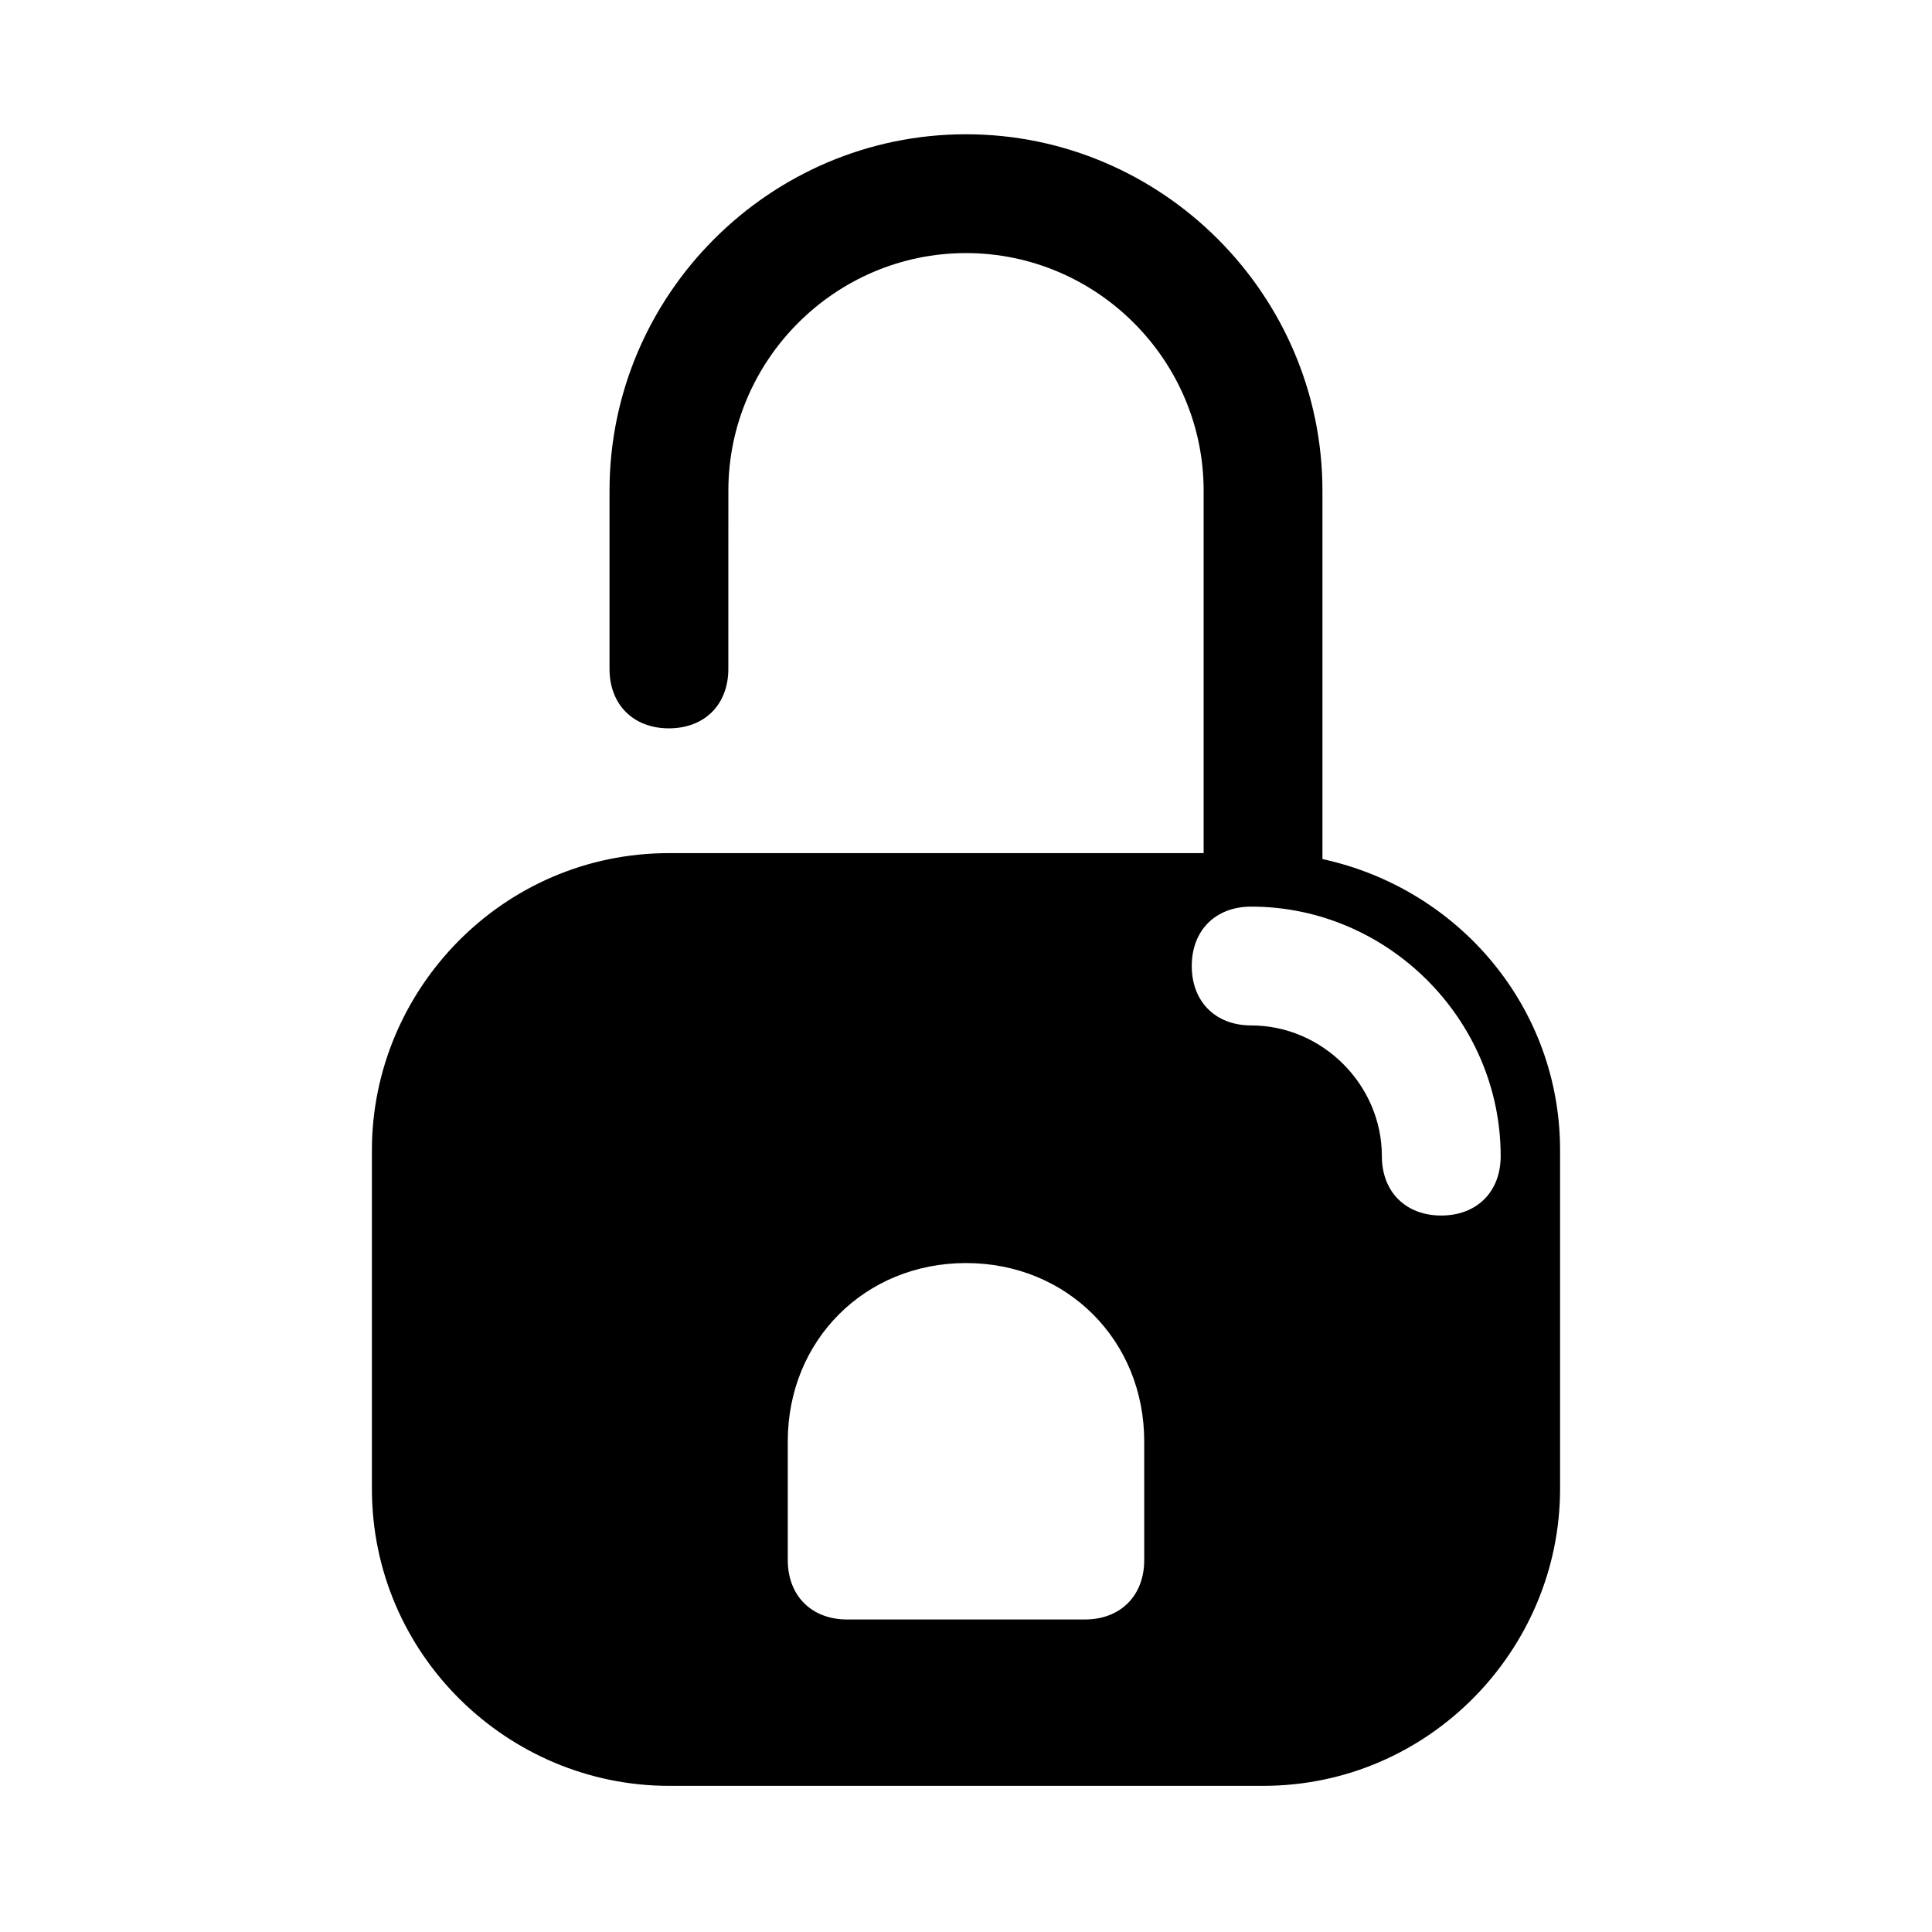 <?xml version="1.0" encoding="UTF-8"?>
<!-- Uploaded to: ICON Repo, www.svgrepo.com, Generator: ICON Repo Mixer Tools -->
<svg fill="#000000" width="800px" height="800px" version="1.1" viewBox="144 144 512 512" xmlns="http://www.w3.org/2000/svg">
 <path d="m494.46 371.66v-3.148-94.465c0-51.957-42.508-94.465-94.465-94.465-51.957 0-94.465 42.508-94.465 94.465v47.23c0 9.445 6.297 15.742 15.742 15.742 9.445 0 15.742-6.297 15.742-15.742l0.008-47.23c0-34.637 28.34-62.977 62.977-62.977s62.977 28.34 62.977 62.977v94.465 1.574h-141.7c-44.082 0-78.719 36.211-78.719 78.719v89.742c0 44.082 36.211 78.719 78.719 78.719h157.44c44.082 0 78.719-36.211 78.719-78.719v-89.742c0-37.785-26.762-69.273-62.977-77.145zm-47.23 185.78c0 9.445-6.297 15.742-15.742 15.742h-62.977c-9.445 0-15.742-6.297-15.742-15.742v-31.488c0-26.766 20.469-47.23 47.23-47.23 26.766 0 47.23 20.469 47.23 47.23zm78.719-91.312c-9.445 0-15.742-6.297-15.742-15.742 0-18.895-15.742-34.637-34.637-34.637-9.445 0-15.742-6.297-15.742-15.742 0-9.445 6.297-15.742 15.742-15.742 36.211 0 66.125 29.914 66.125 66.125 0 9.438-6.297 15.738-15.746 15.738z"/>
</svg>